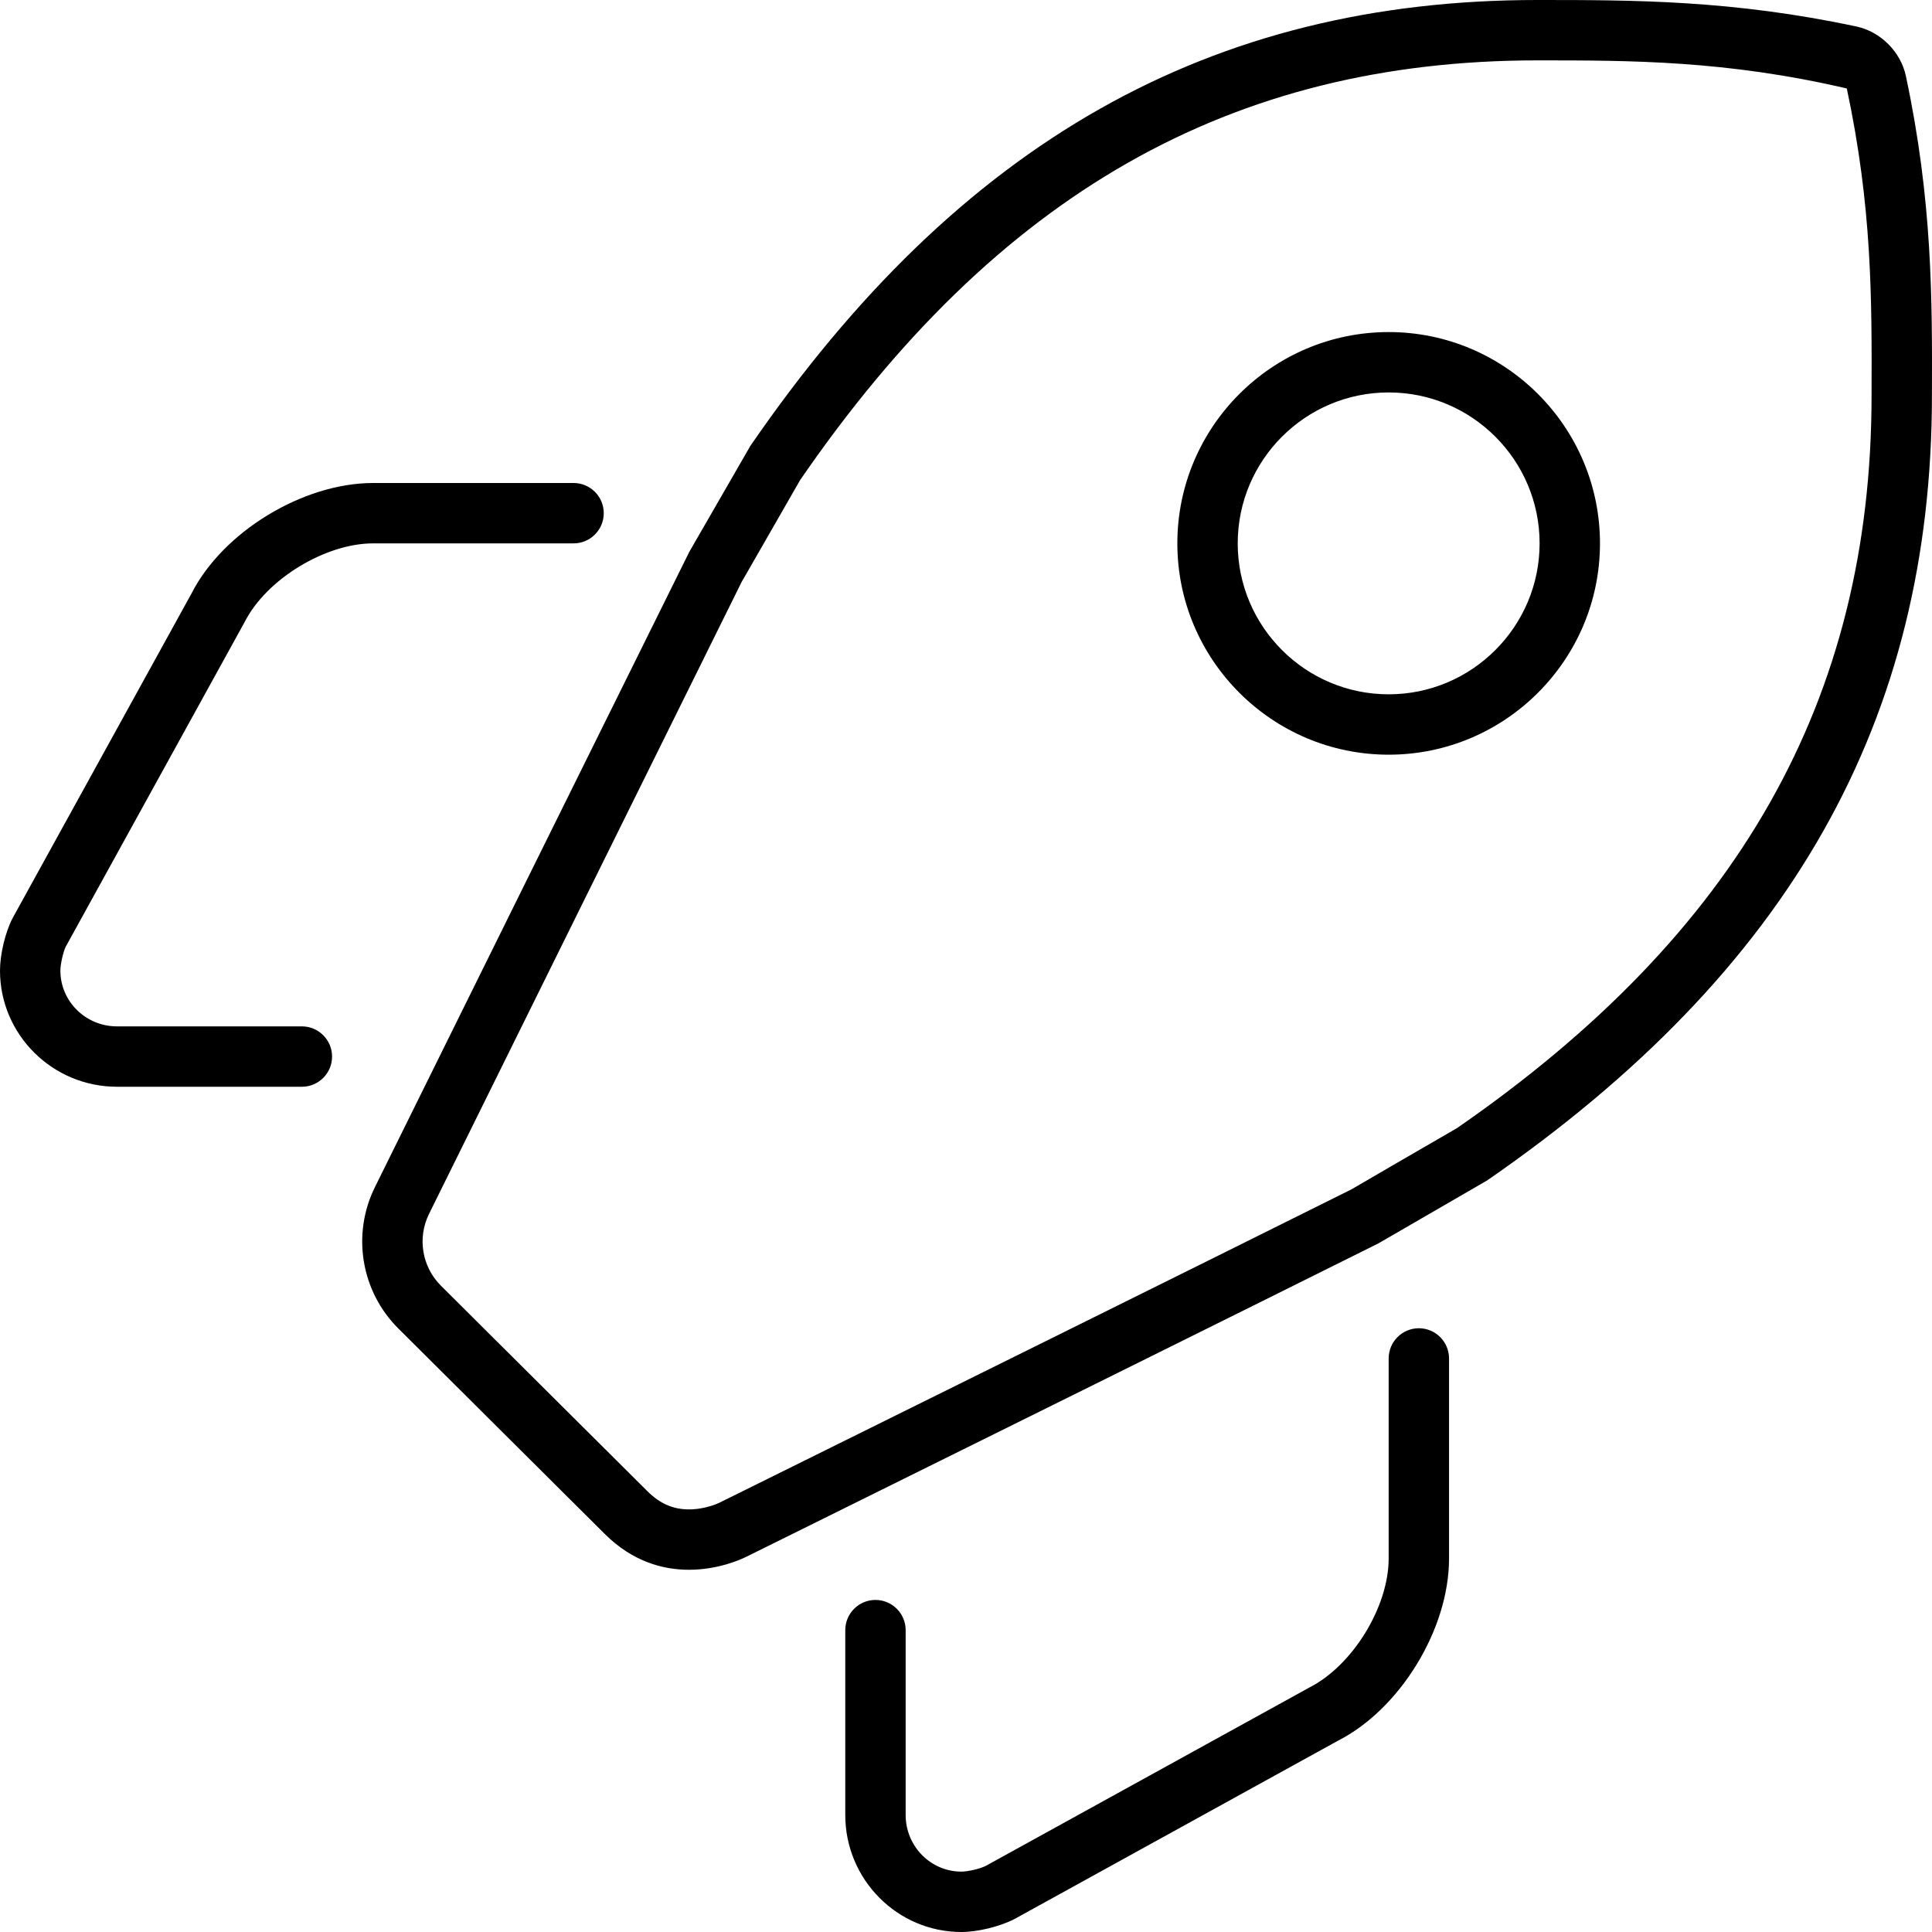 <svg xmlns="http://www.w3.org/2000/svg" viewBox="0 0 512 512"><!-- Font Awesome Pro 6.0.0-alpha2 by @fontawesome - https://fontawesome.com License - https://fontawesome.com/license (Commercial License) --><path d="M505.07 20.107C503.71 13.74 498.378 8.393 492.011 7.033C459.084 0 432.79 0 407.471 0C320.819 0 254.202 37.631 198.851 118.17C193.446 127.549 188.077 136.867 182.673 146.246C160.125 191.689 118.581 275.705 99.358 314.598C93.161 327.131 95.67 342.221 105.577 352.08L160.281 406.525C167.702 413.912 175.794 416.006 182.573 416.006C190.187 416.006 196.148 413.365 197.65 412.623L212.103 405.473C254.374 384.555 324.85 349.676 365.279 329.518C374.918 323.938 384.477 318.402 394.116 312.822C474.448 257.326 511.984 190.863 511.984 104.711C512.062 79.184 512.13 53.219 505.07 20.107ZM386.1 298.975L369.99 308.301L358.138 315.199C317.723 335.352 247.266 370.219 205.007 391.131L190.556 398.281C190.521 398.299 186.997 400.006 182.573 400.006C178.368 400.006 174.872 398.475 171.569 395.186L116.864 340.74C111.821 335.719 110.55 328.064 113.702 321.688C132.923 282.801 174.462 198.793 196.536 154.234L198.523 150.787L212.037 127.232C264.192 51.346 326.292 16 407.471 16C432.015 16 457.395 16 489.421 23.443C496.136 54.934 496.062 79.088 495.984 104.711C495.984 185.414 460.725 247.359 386.1 298.975ZM368.01 88C337.134 88 312.008 113.125 312.008 144S337.134 200 368.01 200S424.011 174.875 424.011 144S398.885 88 368.01 88ZM368.01 184C345.946 184 328.008 166.062 328.008 144S345.946 104 368.01 104S408.011 121.938 408.011 144S390.073 184 368.01 184ZM80.002 272H31.001C22.719 272 16 265.375 16 257.219C16 255.469 16.782 252.172 17.407 250.906L64.877 164.766C70.596 153.531 86.158 144.016 98.846 144H152.004C156.41 144 160.004 140.422 160.004 136S156.41 128 152.004 128H98.846C80.221 128.016 59.033 140.984 50.751 157.281L3.281 243.422C1.375 247.156 0 252.953 0 257.219C0 274.188 13.907 288 31.001 288H80.002C84.408 288 88.002 284.422 88.002 280S84.408 272 80.002 272ZM376.01 352C371.603 352 368.01 355.578 368.01 360V413.109C367.978 425.828 358.478 441.391 346.978 447.219L261.288 494.453C259.819 495.219 256.507 496 254.788 496C246.631 496 240.006 489.266 240.006 481V432C240.006 427.578 236.412 424 232.006 424C227.6 424 224.006 427.578 224.006 432V481C224.006 498.094 237.819 512 254.788 512C259.038 512 264.851 510.609 268.819 508.578L354.478 461.359C371.01 452.984 383.979 431.797 384.01 413.125V360C384.01 355.578 380.416 352 376.01 352Z"/></svg>